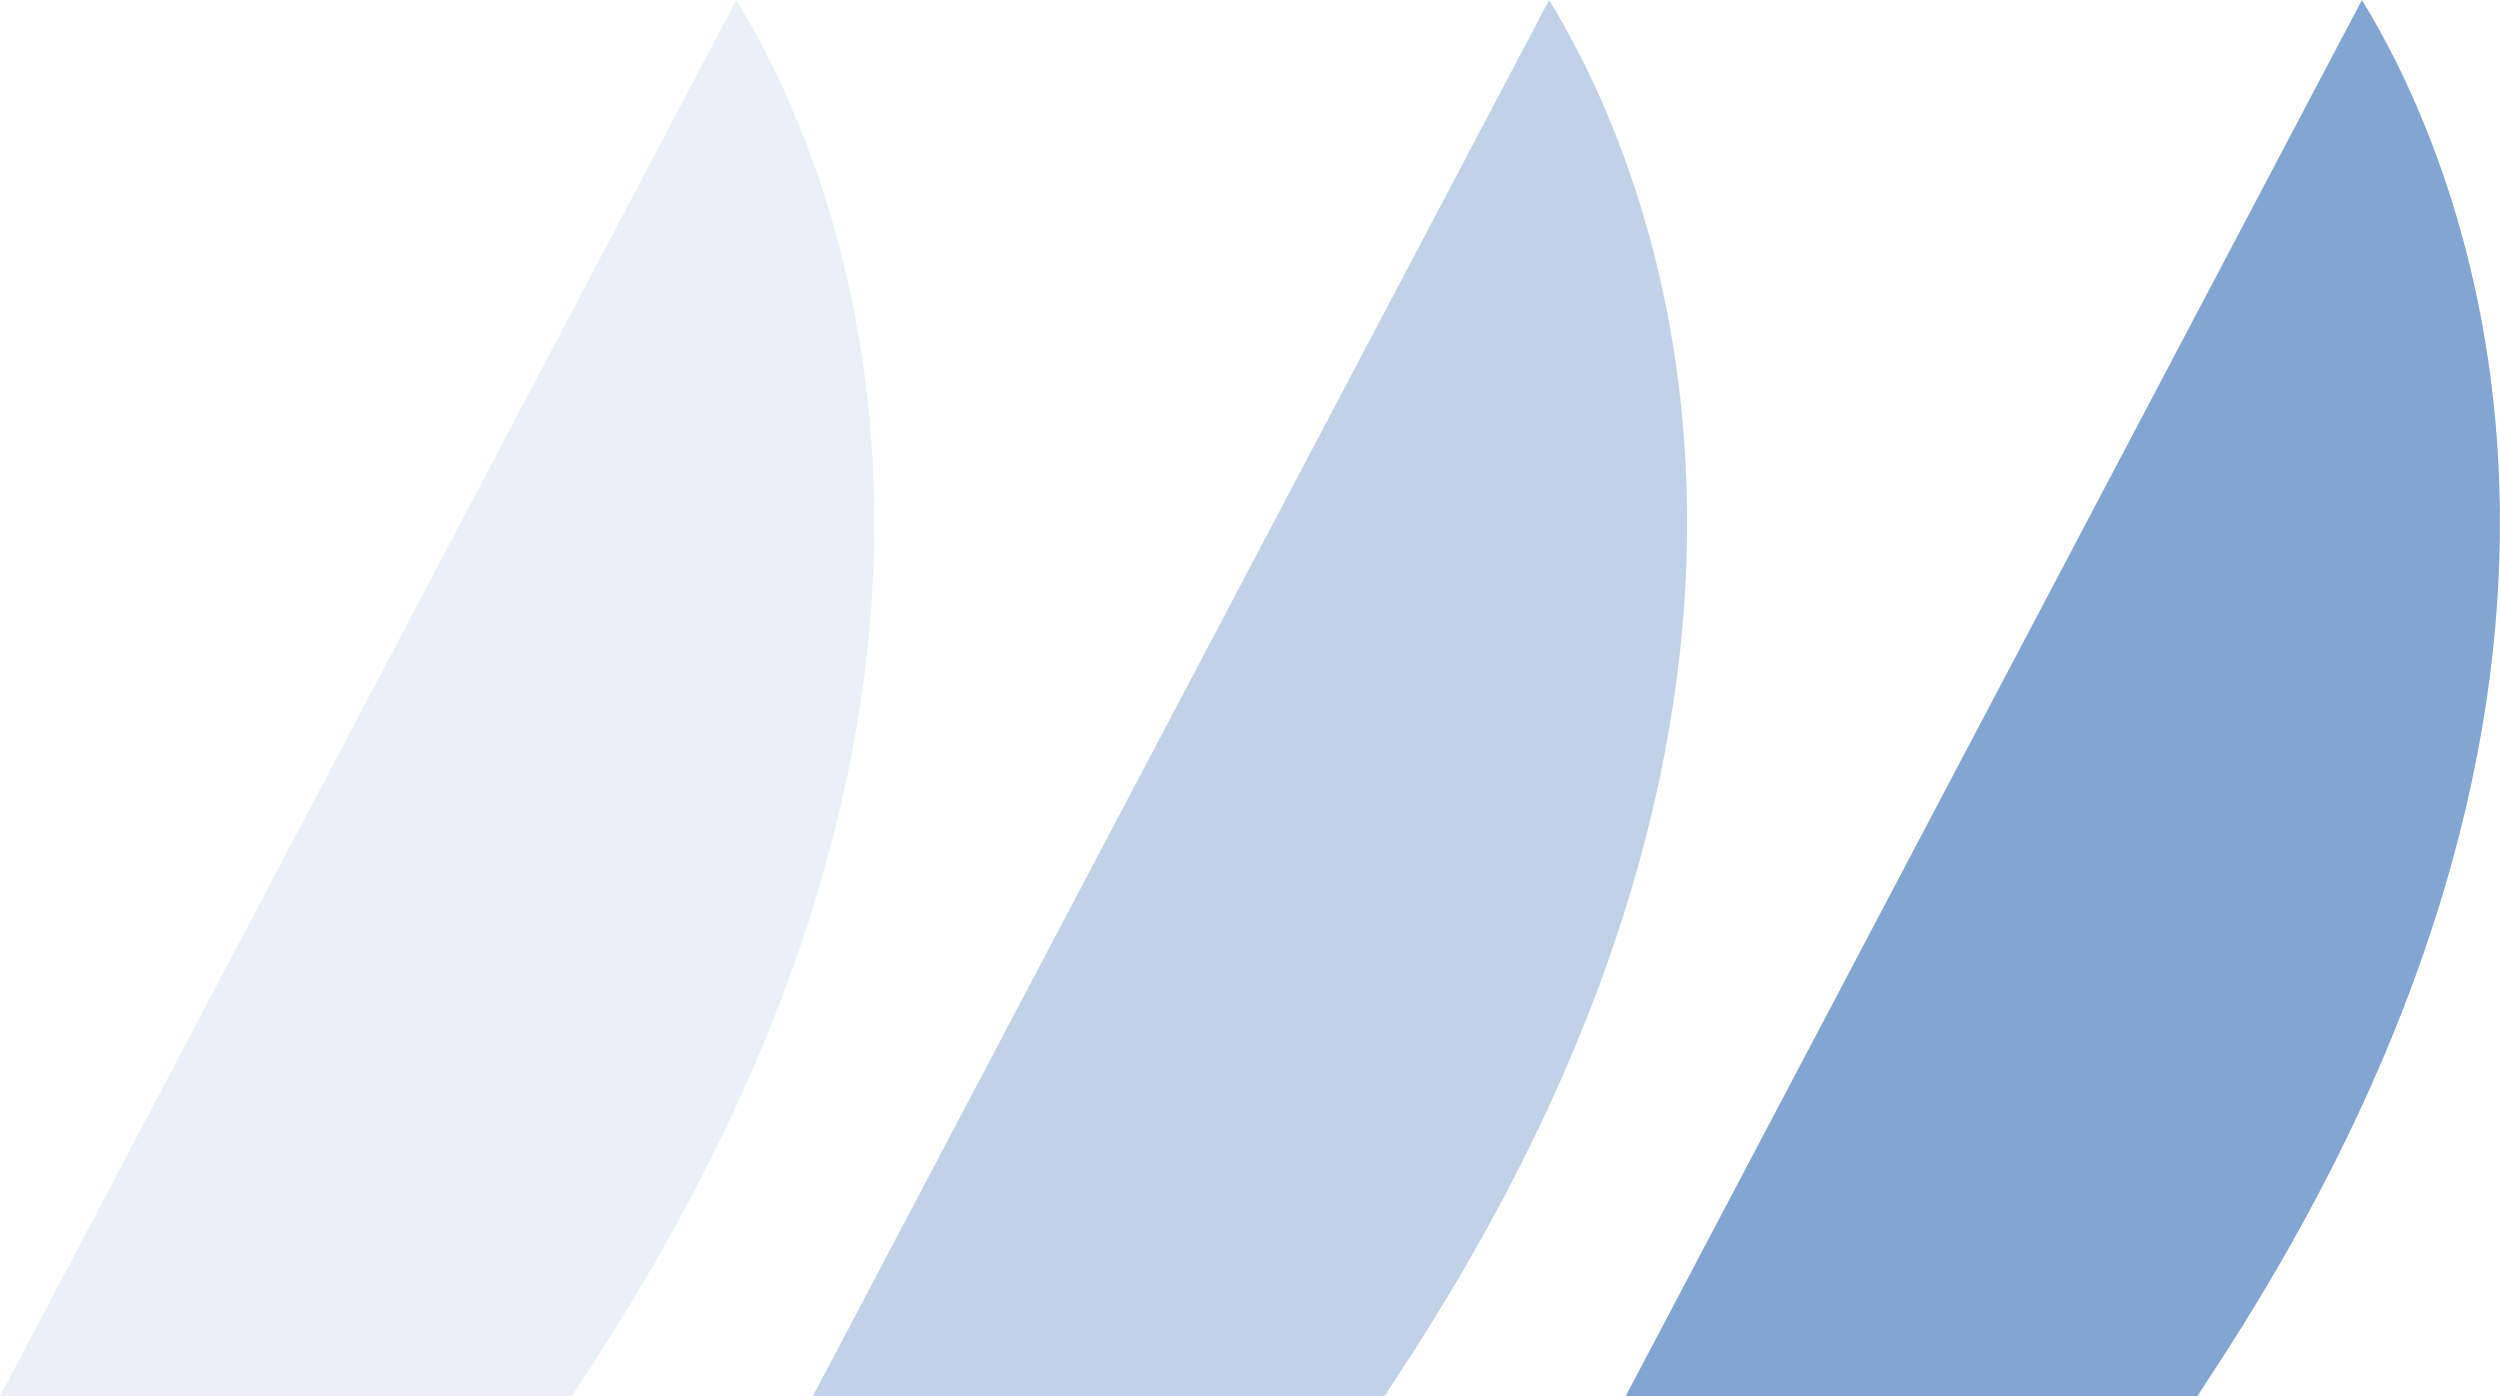 <?xml version="1.0" encoding="UTF-8"?> <svg xmlns="http://www.w3.org/2000/svg" id="_Слой_1" data-name="Слой 1" viewBox="0 0 258.36 144.28"><defs><style> .cls-1 { opacity: .3; } .cls-1, .cls-2, .cls-3 { fill: #2f6ab2; stroke-width: 0px; } .cls-2 { opacity: .6; } .cls-3 { opacity: .1; } </style></defs><path class="cls-3" d="M61.64,140.35l-2.55,3.93H0l.07-.13,3.96-7.5L76.09,0c9.08,14.75,33.37,66.41-14.45,140.35Z"></path><path class="cls-1" d="M145.64,140.35l-2.55,3.93h-59.09l.07-.13,3.96-7.5L160.09,0c9.08,14.75,33.37,66.41-14.45,140.35Z"></path><path class="cls-2" d="M229.64,140.35l-2.55,3.93h-59.09l.07-.13,3.96-7.5L244.09,0c9.08,14.75,33.37,66.41-14.45,140.35Z"></path></svg> 